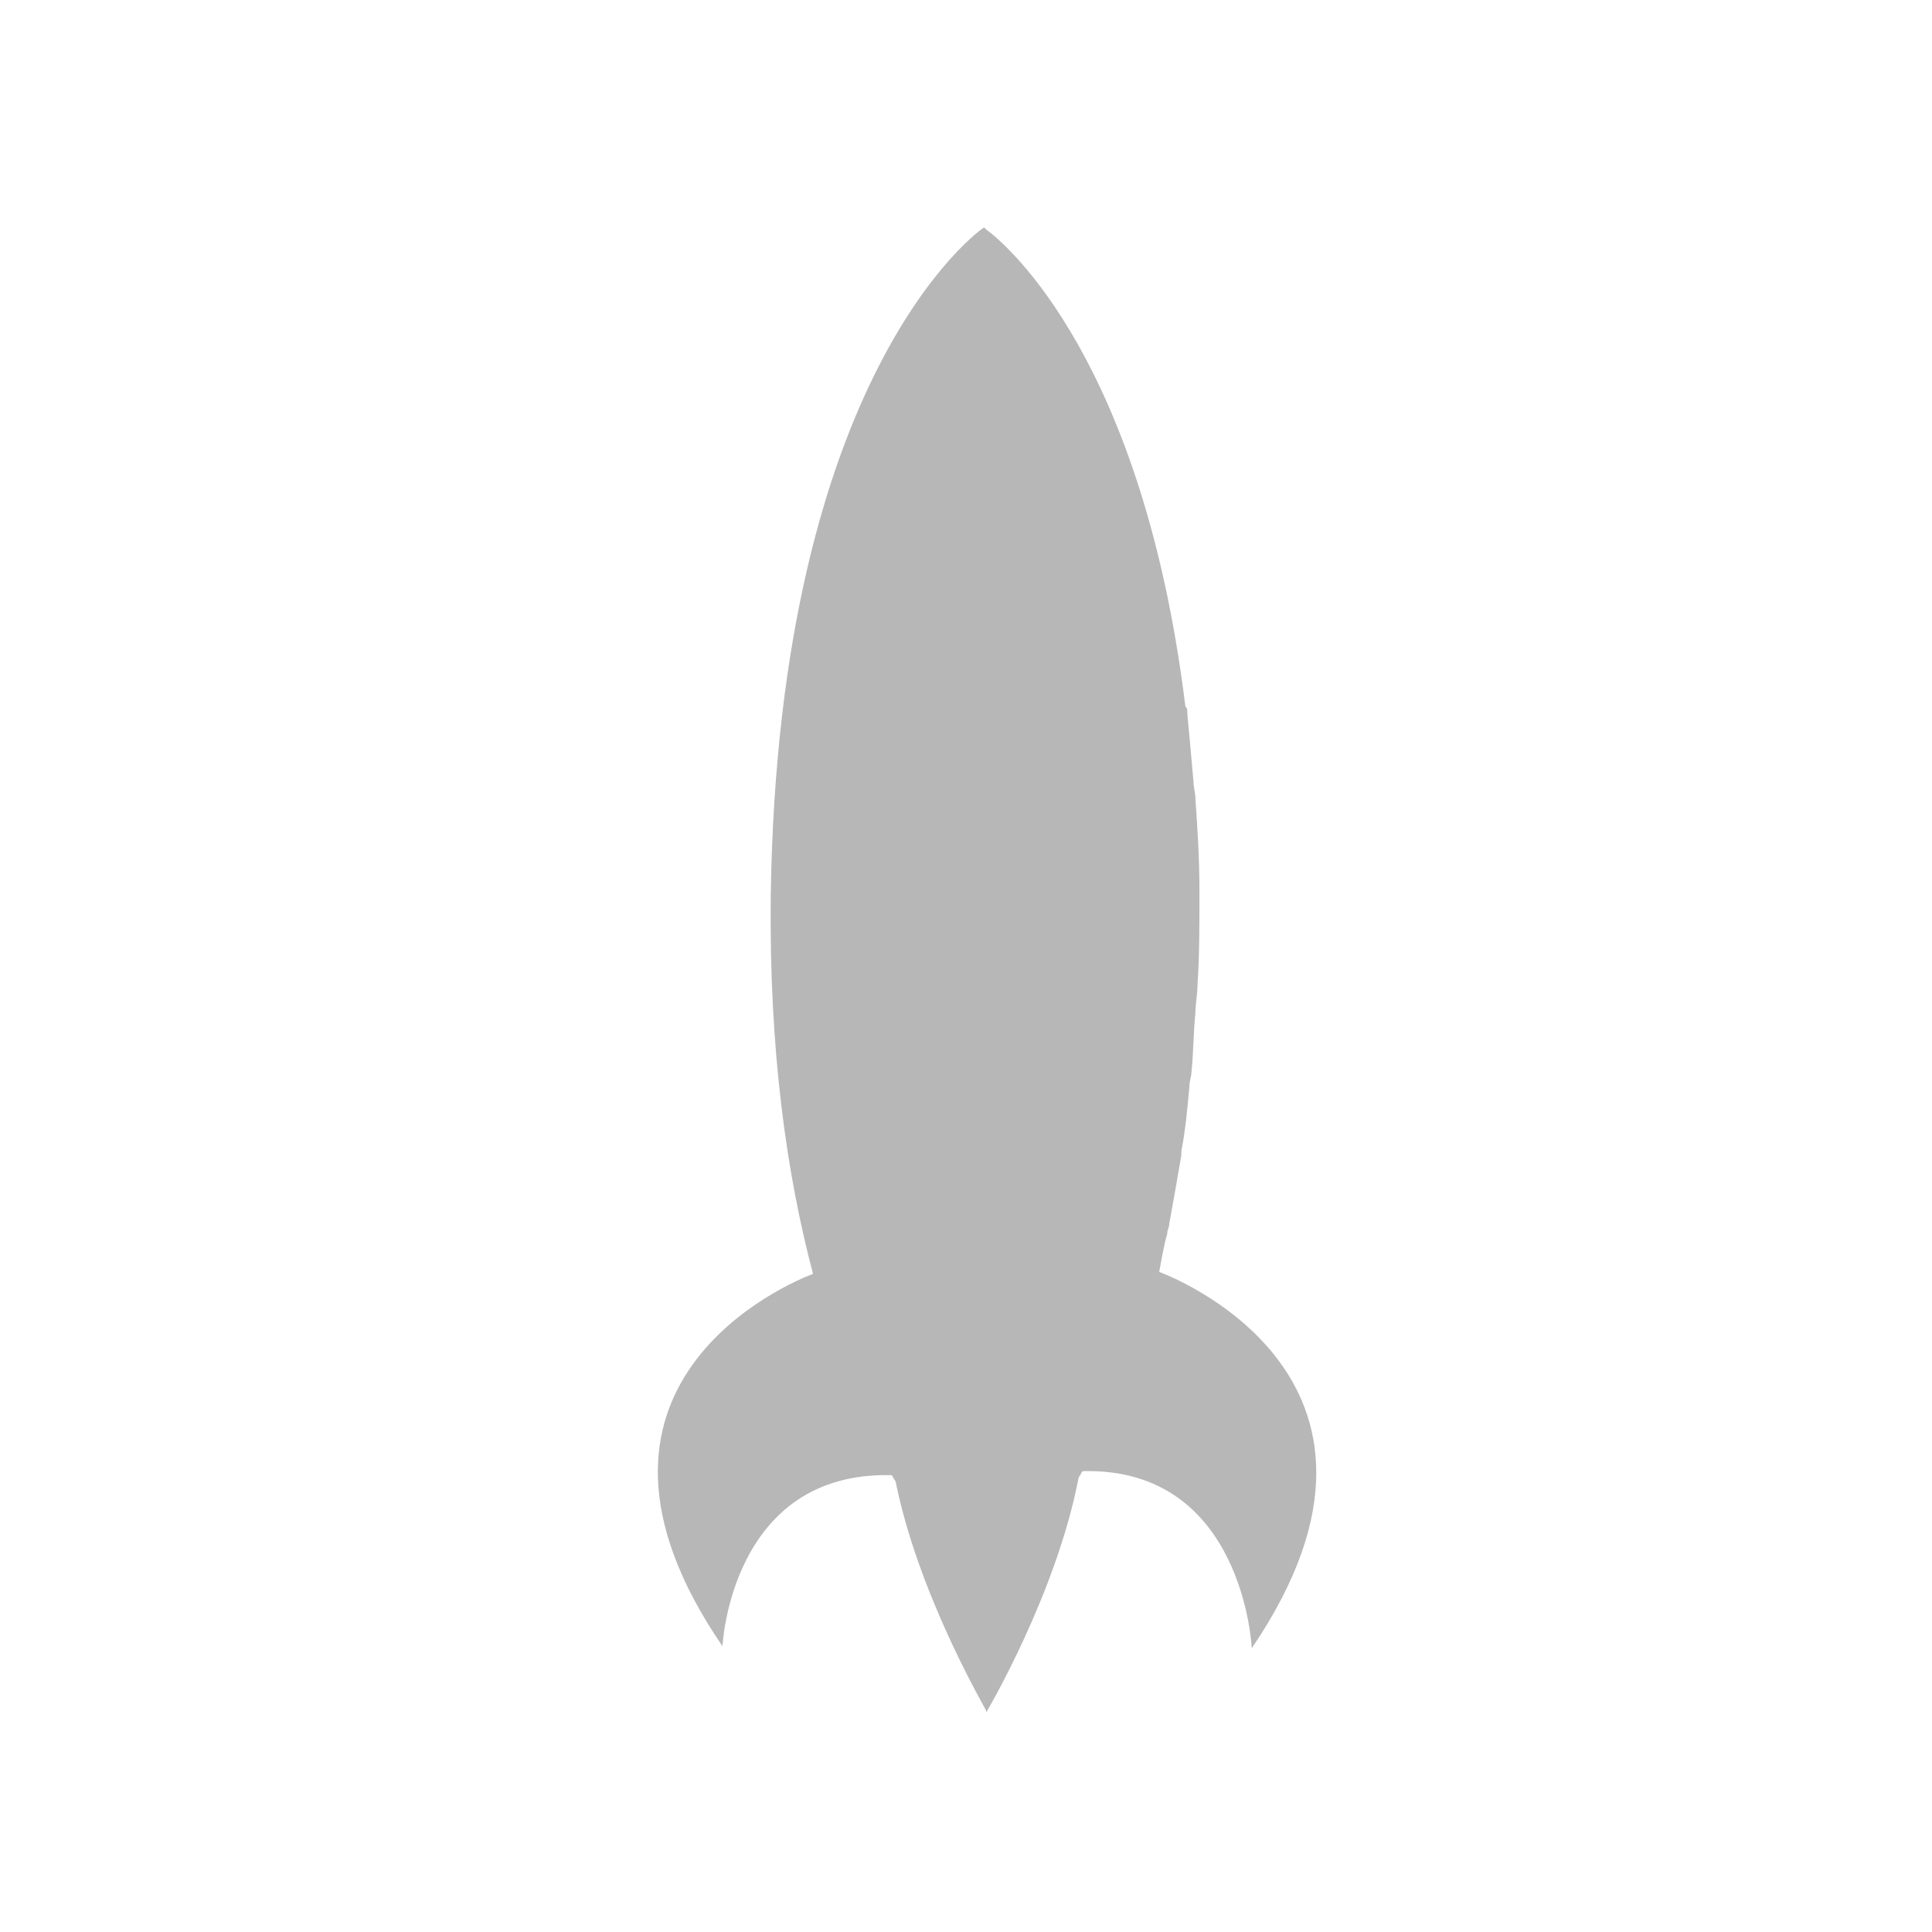 <?xml version="1.0" encoding="utf-8"?>
<!-- Generator: Adobe Illustrator 24.1.2, SVG Export Plug-In . SVG Version: 6.00 Build 0)  -->
<svg version="1.1"
	 id="svg2" xmlns:cc="http://creativecommons.org/ns#" xmlns:dc="http://purl.org/dc/elements/1.1/" xmlns:rdf="http://www.w3.org/1999/02/22-rdf-syntax-ns#" xmlns:svg="http://www.w3.org/2000/svg"
	 xmlns="http://www.w3.org/2000/svg" xmlns:xlink="http://www.w3.org/1999/xlink" x="0px" y="0px" viewBox="0 0 96 96"
	 style="enable-background:new 0 0 96 96;" xml:space="preserve">
<style type="text/css">
	.st0{fill:#B7B7B7;}
</style>
<path class="st0" d="M57.6,63.2C57.6,63.2,57.6,63.2,57.6,63.2c0.1-0.5,0.2-1.2,0.4-1.9c0-0.2,0.1-0.3,0.1-0.5
	c0.2-1.1,0.4-2.2,0.6-3.4c0-0.1,0-0.1,0-0.2c0.2-1,0.3-2.1,0.4-3.2c0-0.3,0.1-0.5,0.1-0.7c0.1-0.9,0.1-2,0.2-3
	c0-0.4,0.1-0.9,0.1-1.3c0.1-1.5,0.1-3,0.1-4.7c0-1.6-0.1-3.2-0.2-4.6c0-0.3-0.1-0.6-0.1-0.9c-0.1-1.1-0.2-2.3-0.3-3.3
	c0-0.2,0-0.3-0.1-0.4C56.8,18,50.1,12.2,49,11.4c-0.1-0.1-0.1-0.1-0.1-0.1l0,0l0,0l0,0l0,0c-0.2,0.1-10.2,7.2-10.6,33.1
	c-0.1,7.8,0.8,14,2.1,18.9c-1.1,0.4-13.4,5.5-4.5,18.5c0,0,0.4-8.7,8.4-8.5c0.1,0.1,0.1,0.2,0.2,0.3c1.1,5.5,4.3,11,4.5,11.4l0,0
	v0.1c0,0,3.5-5.9,4.6-11.7c0.1-0.1,0.1-0.2,0.2-0.3c8-0.2,8.4,8.8,8.4,8.8C71.5,68.2,57.6,63.2,57.6,63.2z"/>
</svg>
